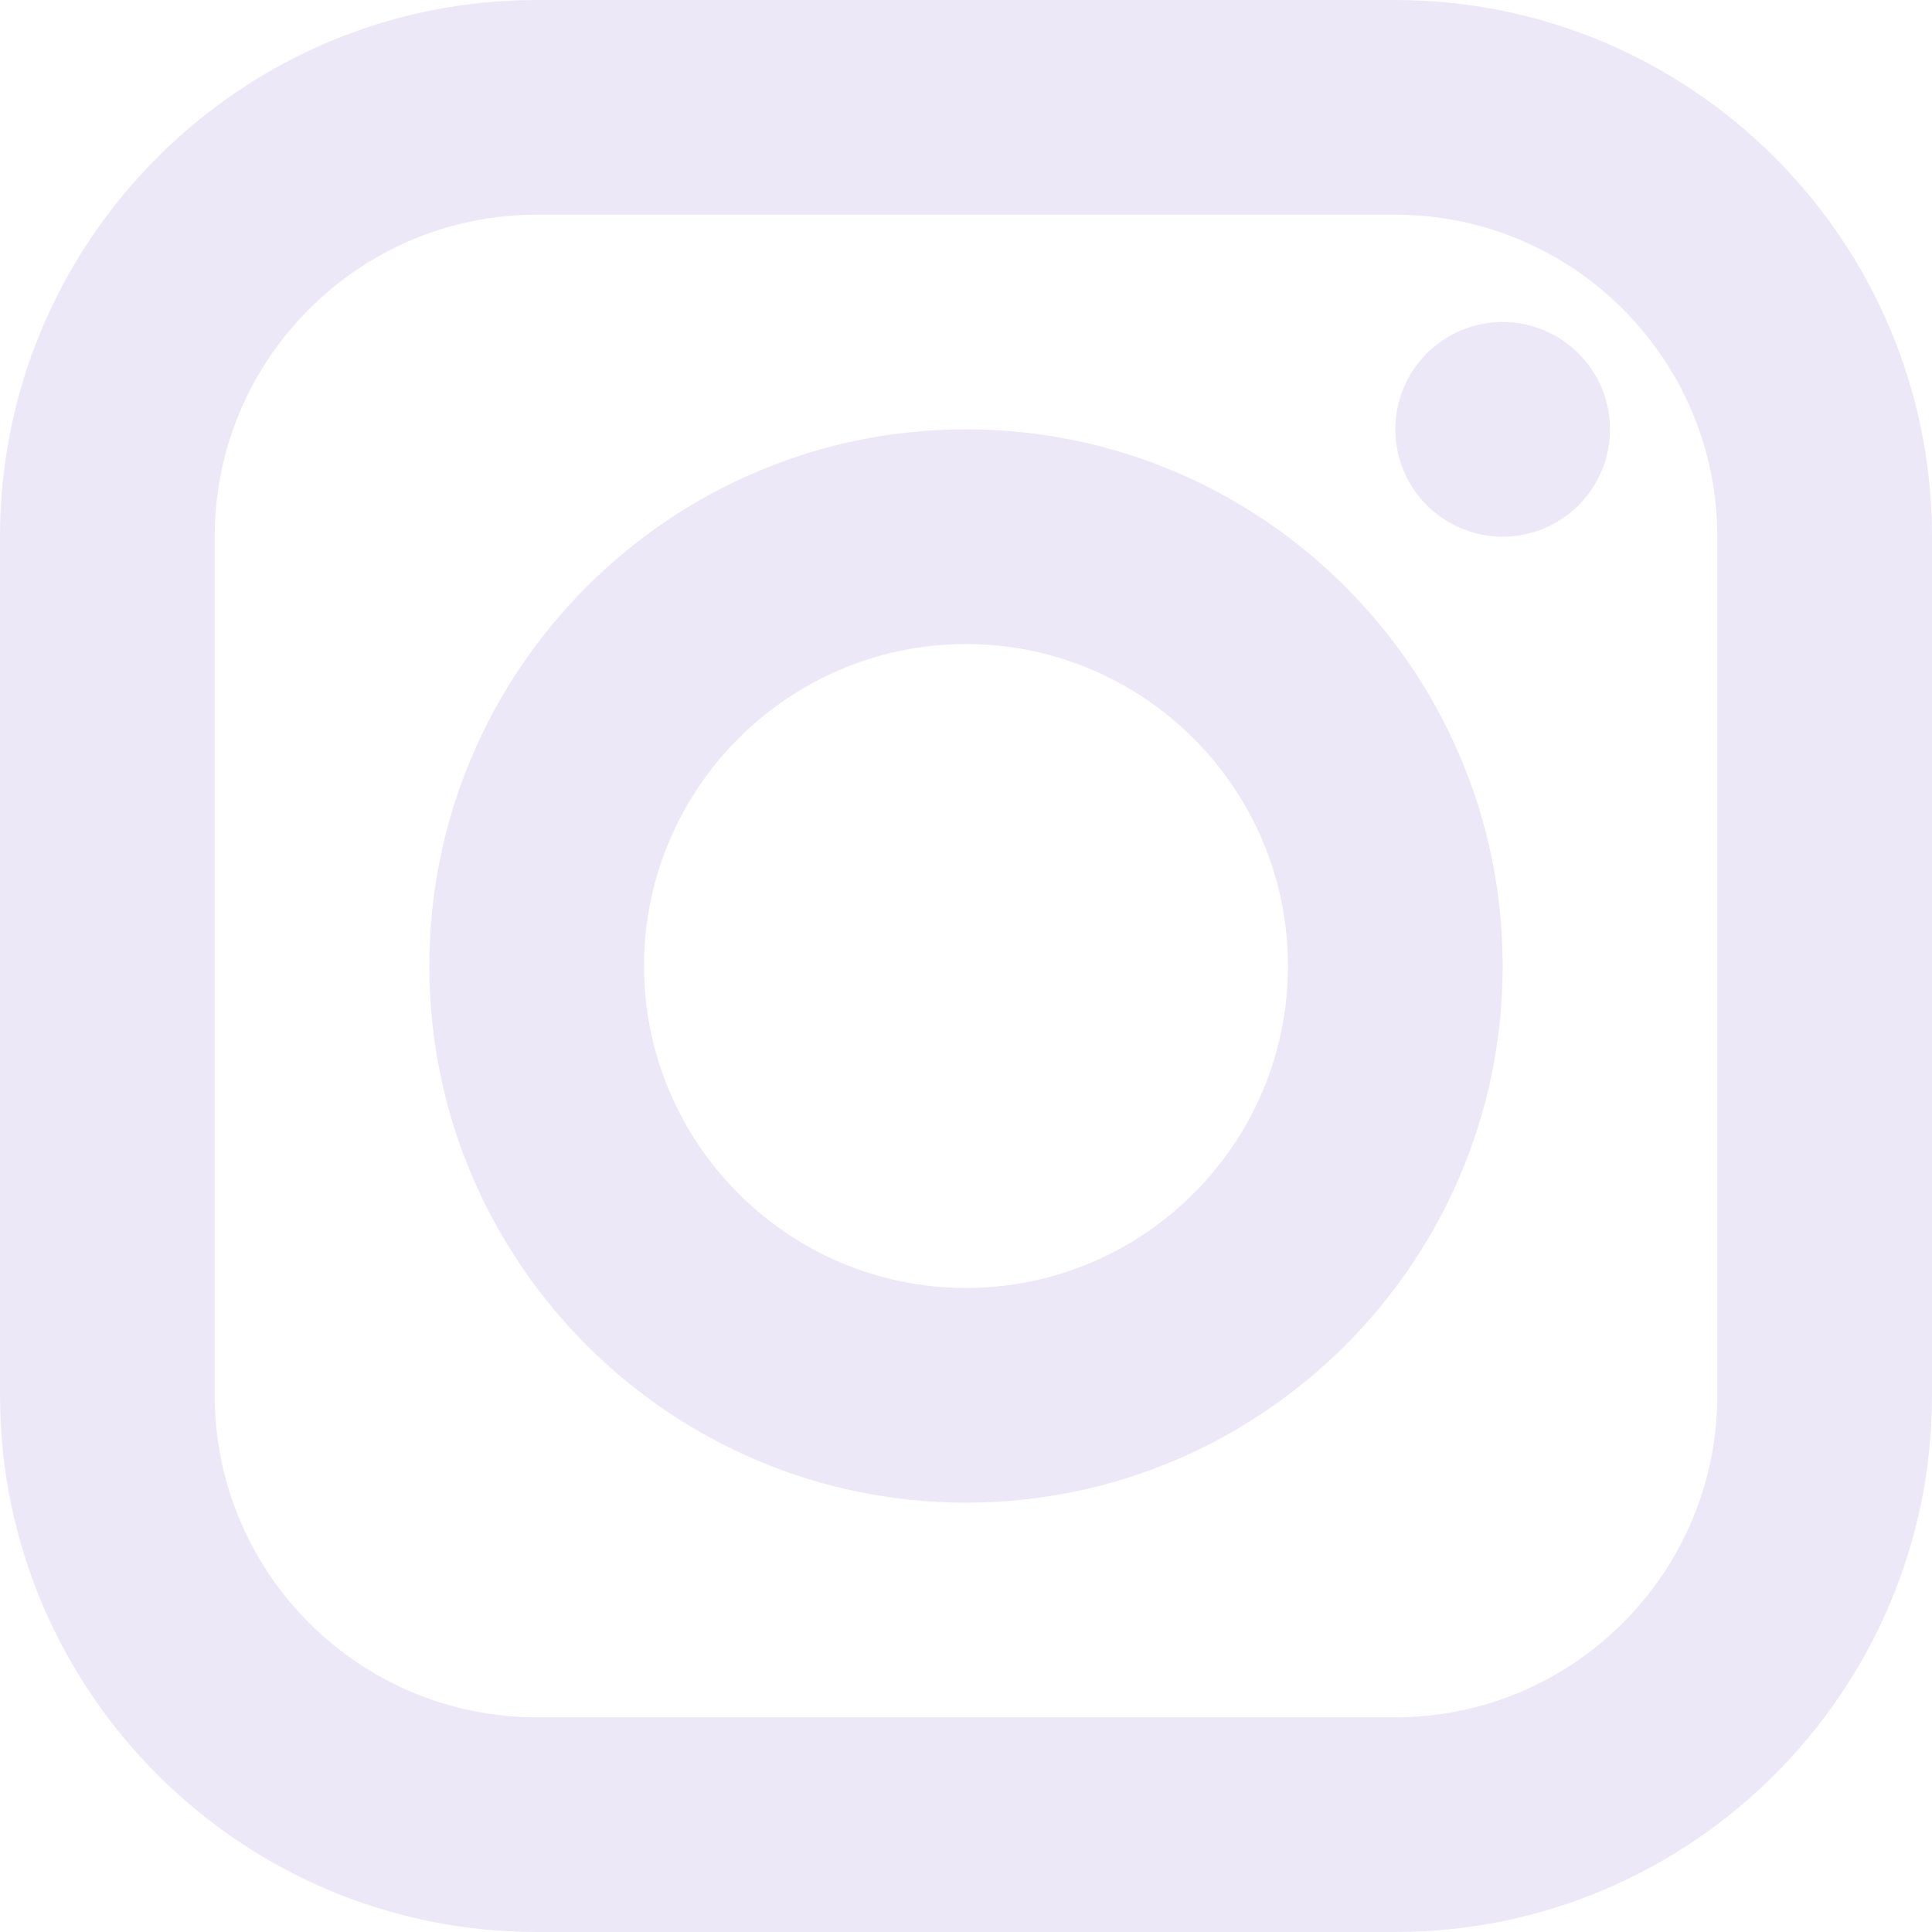 <svg width="23" height="23" viewBox="0 0 23 23" fill="none" xmlns="http://www.w3.org/2000/svg">
<path d="M6.389 0C2.866 0 0 2.866 0 6.389V16.611C0 20.134 2.866 23 6.389 23H16.611C20.134 23 23 20.134 23 16.611V6.389C23 2.866 20.134 0 16.611 0H6.389ZM6.389 2.556H16.611C18.725 2.556 20.444 4.275 20.444 6.389V16.611C20.444 18.725 18.725 20.444 16.611 20.444H6.389C4.275 20.444 2.556 18.725 2.556 16.611V6.389C2.556 4.275 4.275 2.556 6.389 2.556ZM17.889 3.833C17.55 3.833 17.225 3.968 16.985 4.208C16.746 4.447 16.611 4.772 16.611 5.111C16.611 5.45 16.746 5.775 16.985 6.015C17.225 6.254 17.55 6.389 17.889 6.389C18.228 6.389 18.553 6.254 18.792 6.015C19.032 5.775 19.167 5.45 19.167 5.111C19.167 4.772 19.032 4.447 18.792 4.208C18.553 3.968 18.228 3.833 17.889 3.833ZM11.5 5.111C7.977 5.111 5.111 7.977 5.111 11.5C5.111 15.023 7.977 17.889 11.5 17.889C15.023 17.889 17.889 15.023 17.889 11.5C17.889 7.977 15.023 5.111 11.5 5.111ZM11.5 7.667C13.613 7.667 15.333 9.387 15.333 11.5C15.333 13.613 13.613 15.333 11.5 15.333C9.387 15.333 7.667 13.613 7.667 11.5C7.667 9.387 9.387 7.667 11.5 7.667Z" fill="#ECE8F7"/>
</svg>
